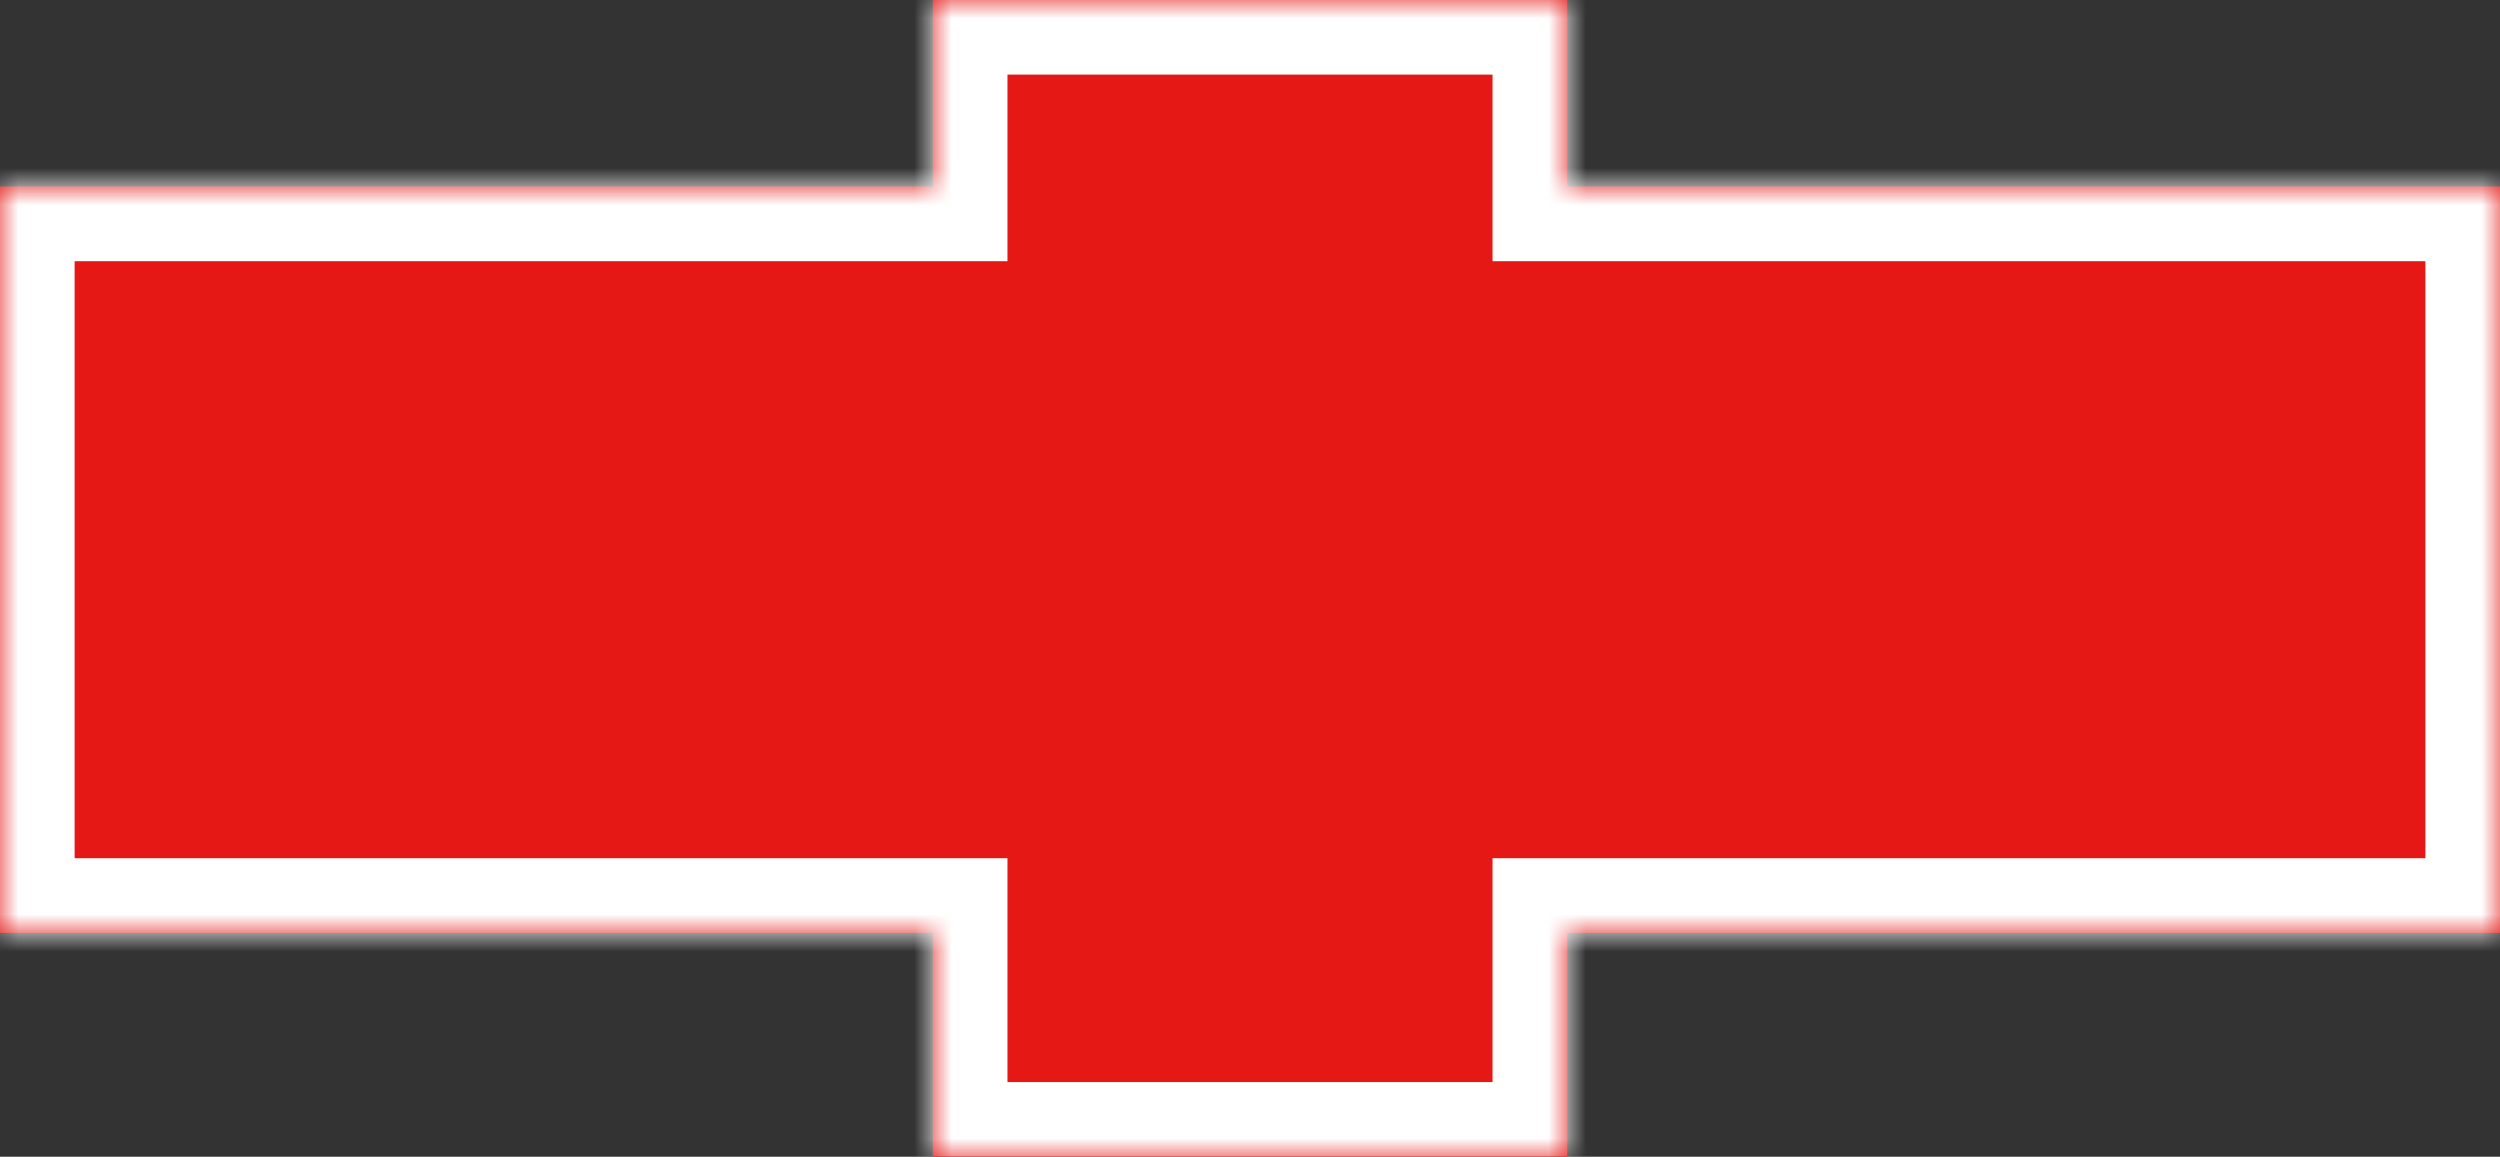 <?xml version="1.0" encoding="UTF-8"?> <svg xmlns="http://www.w3.org/2000/svg" width="67" height="31" viewBox="0 0 67 31" fill="none"><rect x="0" y="0" width="67" height="31" fill="#333333" stroke="none"/> <mask id="path-1-inside-1" fill="white"> <path fill-rule="evenodd" clip-rule="evenodd" d="M42 5V0H25V5H0V25H25V31H42V25H67V5H42Z"></path> </mask> <path fill-rule="evenodd" clip-rule="evenodd" d="M42 5V0H25V5H0V25H25V31H42V25H67V5H42Z" fill="#E51815"></path> <path d="M42 0H44V-2H42V0ZM42 5H40V7H42V5ZM25 0V-2H23V0H25ZM25 5V7H27V5H25ZM0 5V3H-2V5H0ZM0 25H-2V27H0V25ZM25 25H27V23H25V25ZM25 31H23V33H25V31ZM42 31V33H44V31H42ZM42 25V23H40V25H42ZM67 25V27H69V25H67ZM67 5H69V3H67V5ZM40 0V5H44V0H40ZM25 2H42V-2H25V2ZM27 5V0H23V5H27ZM0 7H25V3H0V7ZM2 25V5H-2V25H2ZM25 23H0V27H25V23ZM27 31V25H23V31H27ZM42 29H25V33H42V29ZM40 25V31H44V25H40ZM67 23H42V27H67V23ZM65 5V25H69V5H65ZM42 7H67V3H42V7Z" fill="white" mask="url(#path-1-inside-1)"></path> </svg> 